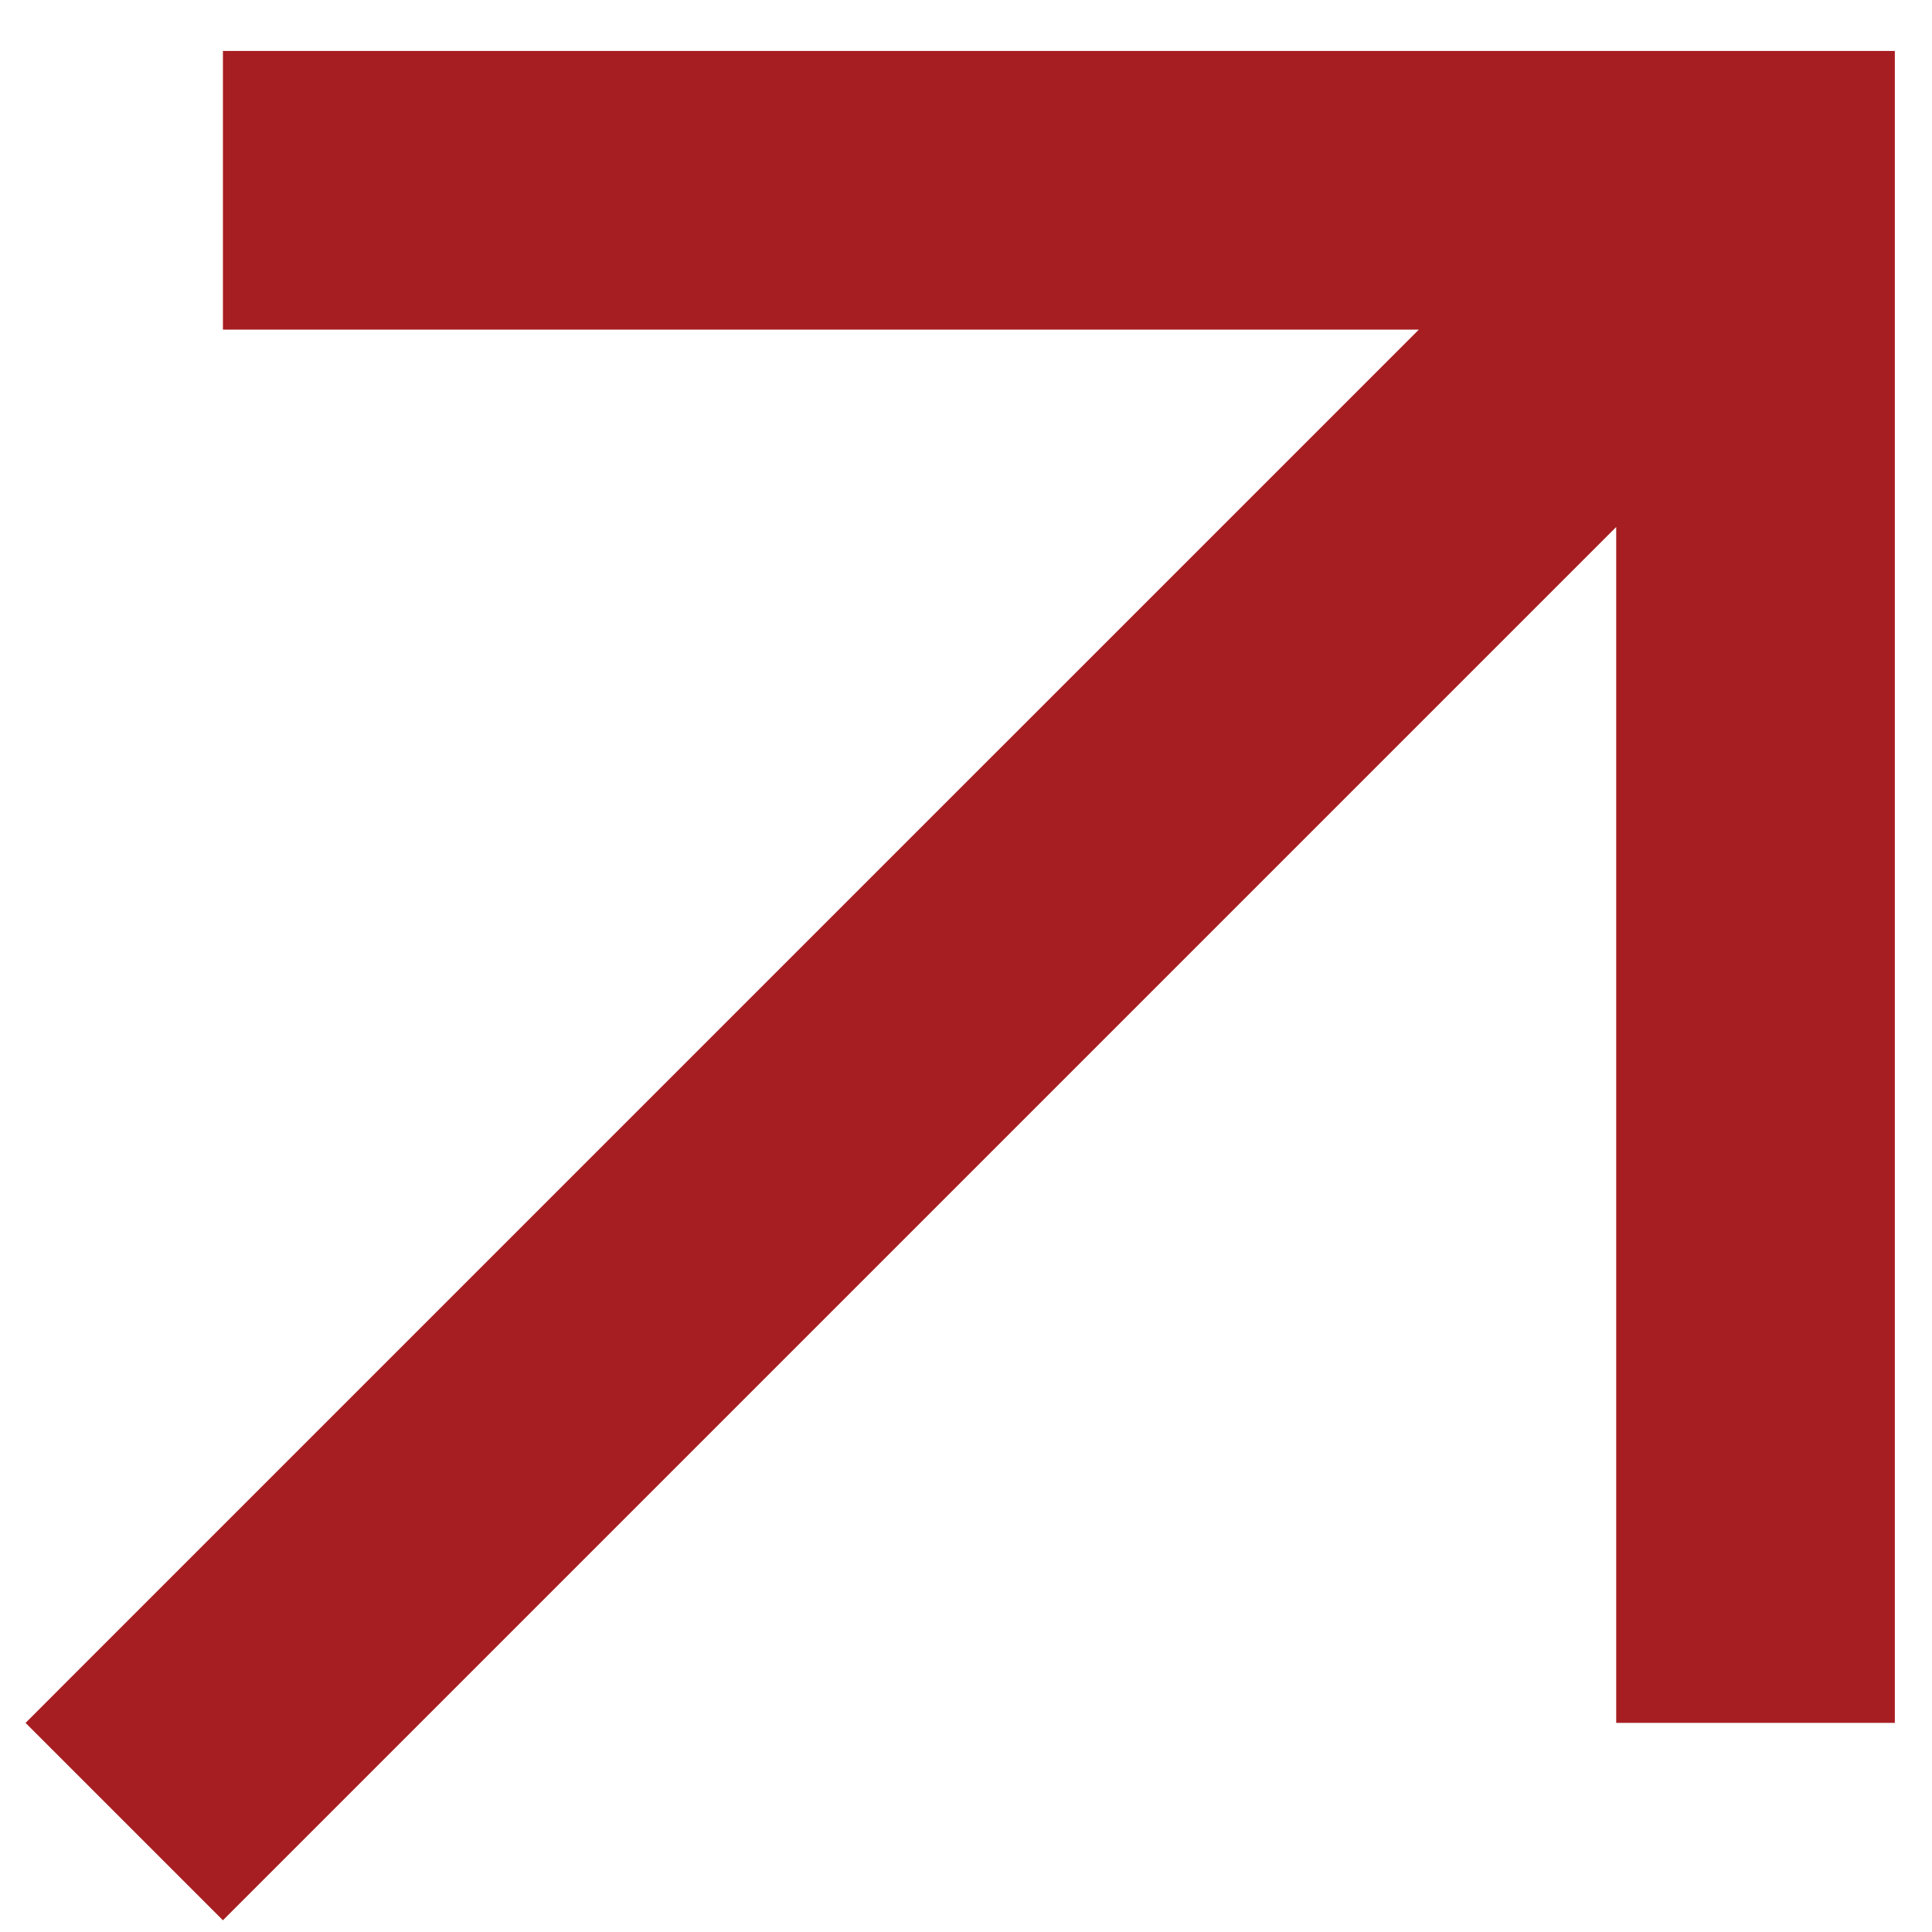 <svg width="26" height="26" viewBox="0 0 26 26" fill="none" xmlns="http://www.w3.org/2000/svg">
<path d="M23.625 0.686H25.5V2.561V21.311V23.186H21.75V21.311V7.092L4.328 24.514L3 25.842L0.344 23.186L1.672 21.857L19.094 4.436H4.875H3V0.686H4.875H23.625Z" fill="#A71E22"/>
</svg>

